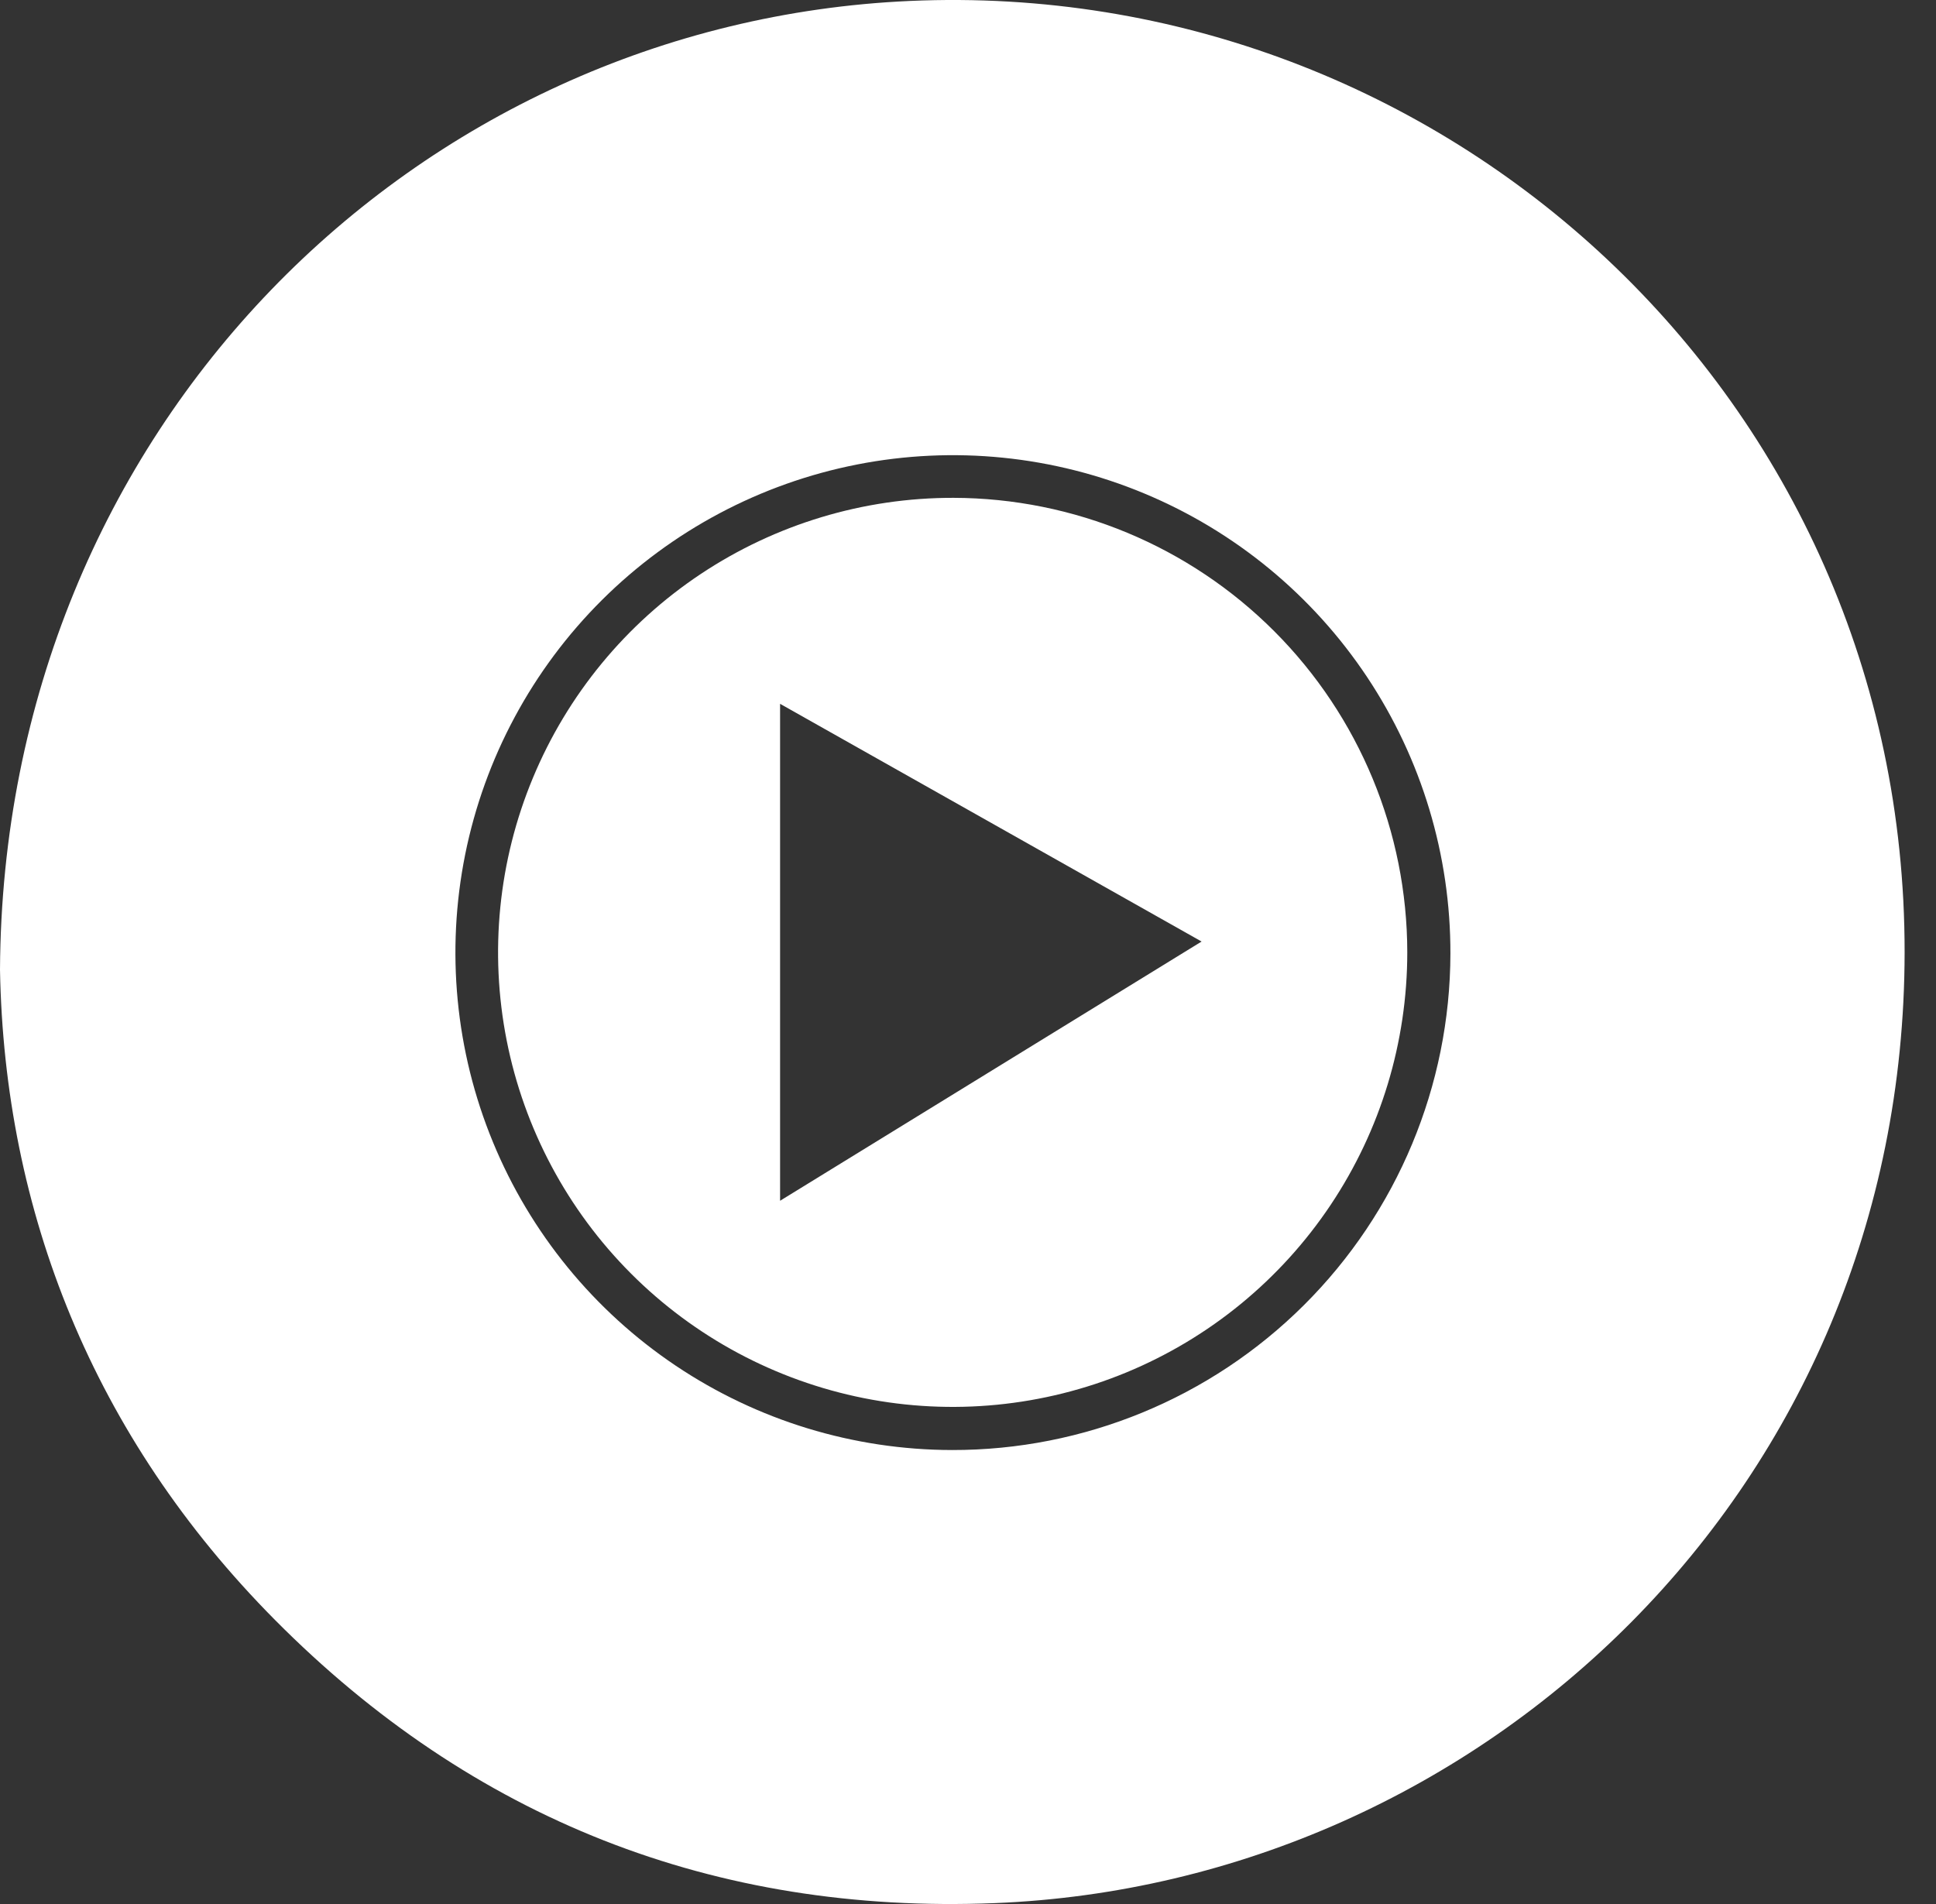 <svg width="61" height="60" viewBox="0 0 61 60" fill="none" xmlns="http://www.w3.org/2000/svg">
<rect x="0" y="0" width="61" height="60" fill="#333333" stroke="none"/>
<path d="M28.665 0.03C13.136 0.722 0.09 13.442 0 30.559C0.136 38.157 2.917 45.252 8.663 51.047C14.886 57.322 22.508 60.327 31.34 59.972C46.687 59.358 59.995 46.892 60.011 30.011C60.029 12.517 45.469 -0.72 28.665 0.03ZM29.991 45.694C26.891 45.688 23.862 44.762 21.288 43.034C18.714 41.306 16.71 38.853 15.53 35.986C14.349 33.119 14.046 29.967 14.657 26.927C15.269 23.888 16.768 21.098 18.965 18.91C21.162 16.723 23.959 15.236 27.001 14.638C30.043 14.04 33.194 14.358 36.056 15.551C38.918 16.744 41.361 18.758 43.078 21.34C44.795 23.922 45.707 26.955 45.7 30.055C45.691 34.212 44.03 38.195 41.084 41.128C38.139 44.061 34.148 45.703 29.991 45.694Z" fill="white"/>
<path d="M30.045 15.688C27.211 15.682 24.439 16.518 22.079 18.088C19.72 19.659 17.88 21.894 16.792 24.511C15.703 27.128 15.416 30.009 15.965 32.789C16.515 35.57 17.877 38.125 19.88 40.131C21.882 42.137 24.434 43.503 27.214 44.058C29.993 44.613 32.875 44.33 35.494 43.247C38.113 42.163 40.351 40.327 41.926 37.97C43.501 35.614 44.341 32.843 44.341 30.009C44.338 26.216 42.832 22.579 40.152 19.894C37.473 17.21 33.838 15.697 30.045 15.688ZM24.579 37.839V22.179L37.86 29.67L24.579 37.839Z" fill="white"/>
</svg>
